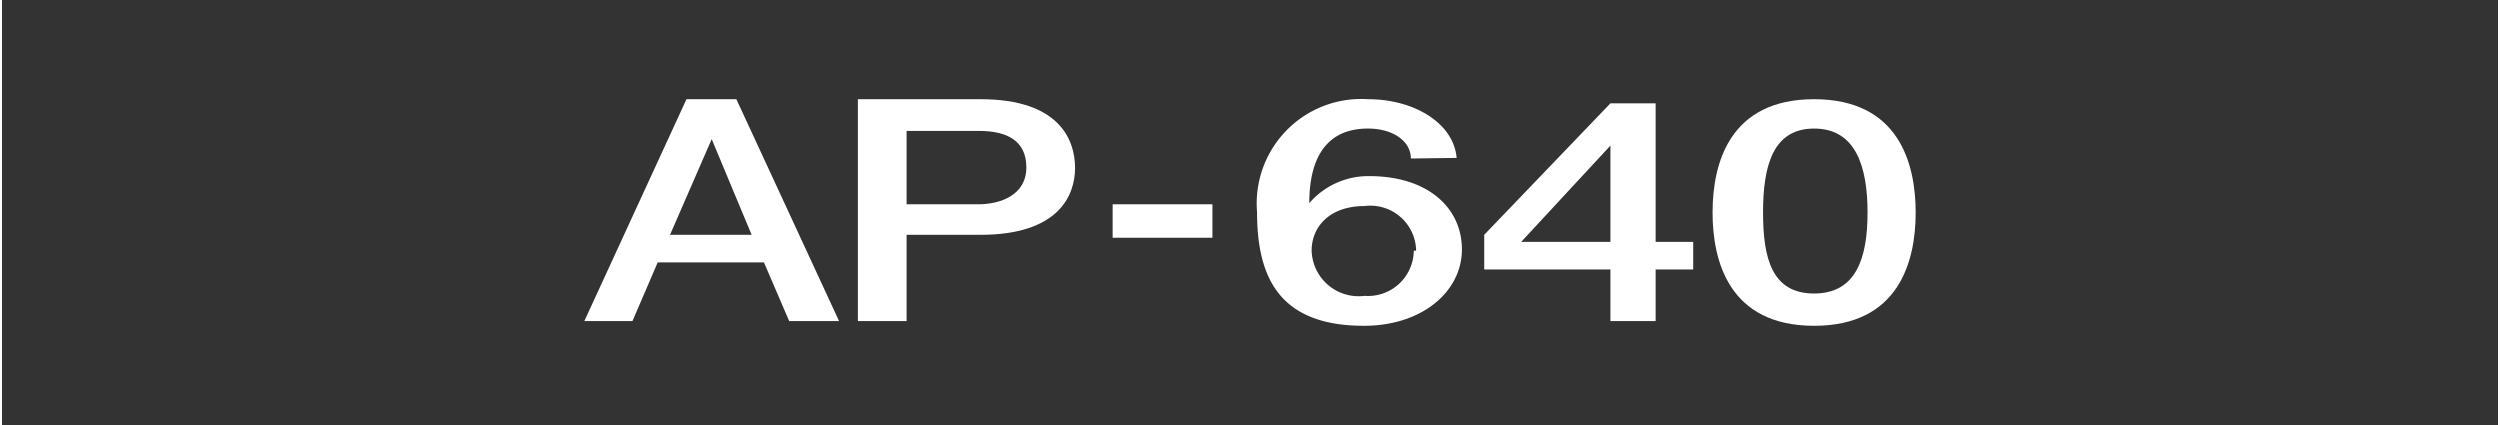 <svg id="レイヤー_1" data-name="レイヤー 1" xmlns="http://www.w3.org/2000/svg" width="15mm" height="2.55mm" viewBox="0 0 42.52 7.24"><rect x="0" y="0" width="42.52" height="7.24" fill="#333333" stroke="none"/><defs><style>.cls-1{fill:#fff;}</style></defs><path class="cls-1" d="M11.66,1.69h.85l1.75,3.78h-.85l-.43-1H11.17l-.43,1H9.92ZM11.38,4h1.39l-.68-1.63h0Z"/><path class="cls-1" d="M14.58,1.69h2.09c1.35,0,1.61.7,1.61,1.17S18,4,16.67,4H15.41V5.47h-.83Zm.83,1.79h1.22c.37,0,.82-.15.82-.63s-.37-.62-.81-.62H15.41Z"/><path class="cls-1" d="M18.92,3.48h1.7v.57h-1.7Z"/><path class="cls-1" d="M24,2.7c0-.3-.31-.51-.73-.51-.89,0-1,.79-1,1.27l0,0A1.33,1.33,0,0,1,23.29,3c1,0,1.58.54,1.58,1.25S24.2,5.55,23.2,5.55c-1.47,0-1.82-.86-1.82-1.94a1.78,1.78,0,0,1,1.89-1.92c.79,0,1.46.41,1.51,1Zm.09,1.57a.78.78,0,0,0-.88-.76c-.59,0-.9.35-.9.76a.8.8,0,0,0,.9.77A.78.78,0,0,0,24.05,4.27Z"/><path class="cls-1" d="M28.81,4.59h-.64v.88H27.4V4.59H25.25V4L27.4,1.76h.77V4.12h.64Zm-2.93-.47H27.4V2.48h0Z"/><path class="cls-1" d="M32.6,3.62c0,.84-.29,1.93-1.73,1.93s-1.73-1.09-1.73-1.93.29-1.93,1.73-1.93S32.6,2.78,32.6,3.62Zm-.82,0c0-.78-.2-1.43-.91-1.43S30,2.84,30,3.62,30.15,5,30.87,5,31.78,4.39,31.78,3.62Z"/></svg>